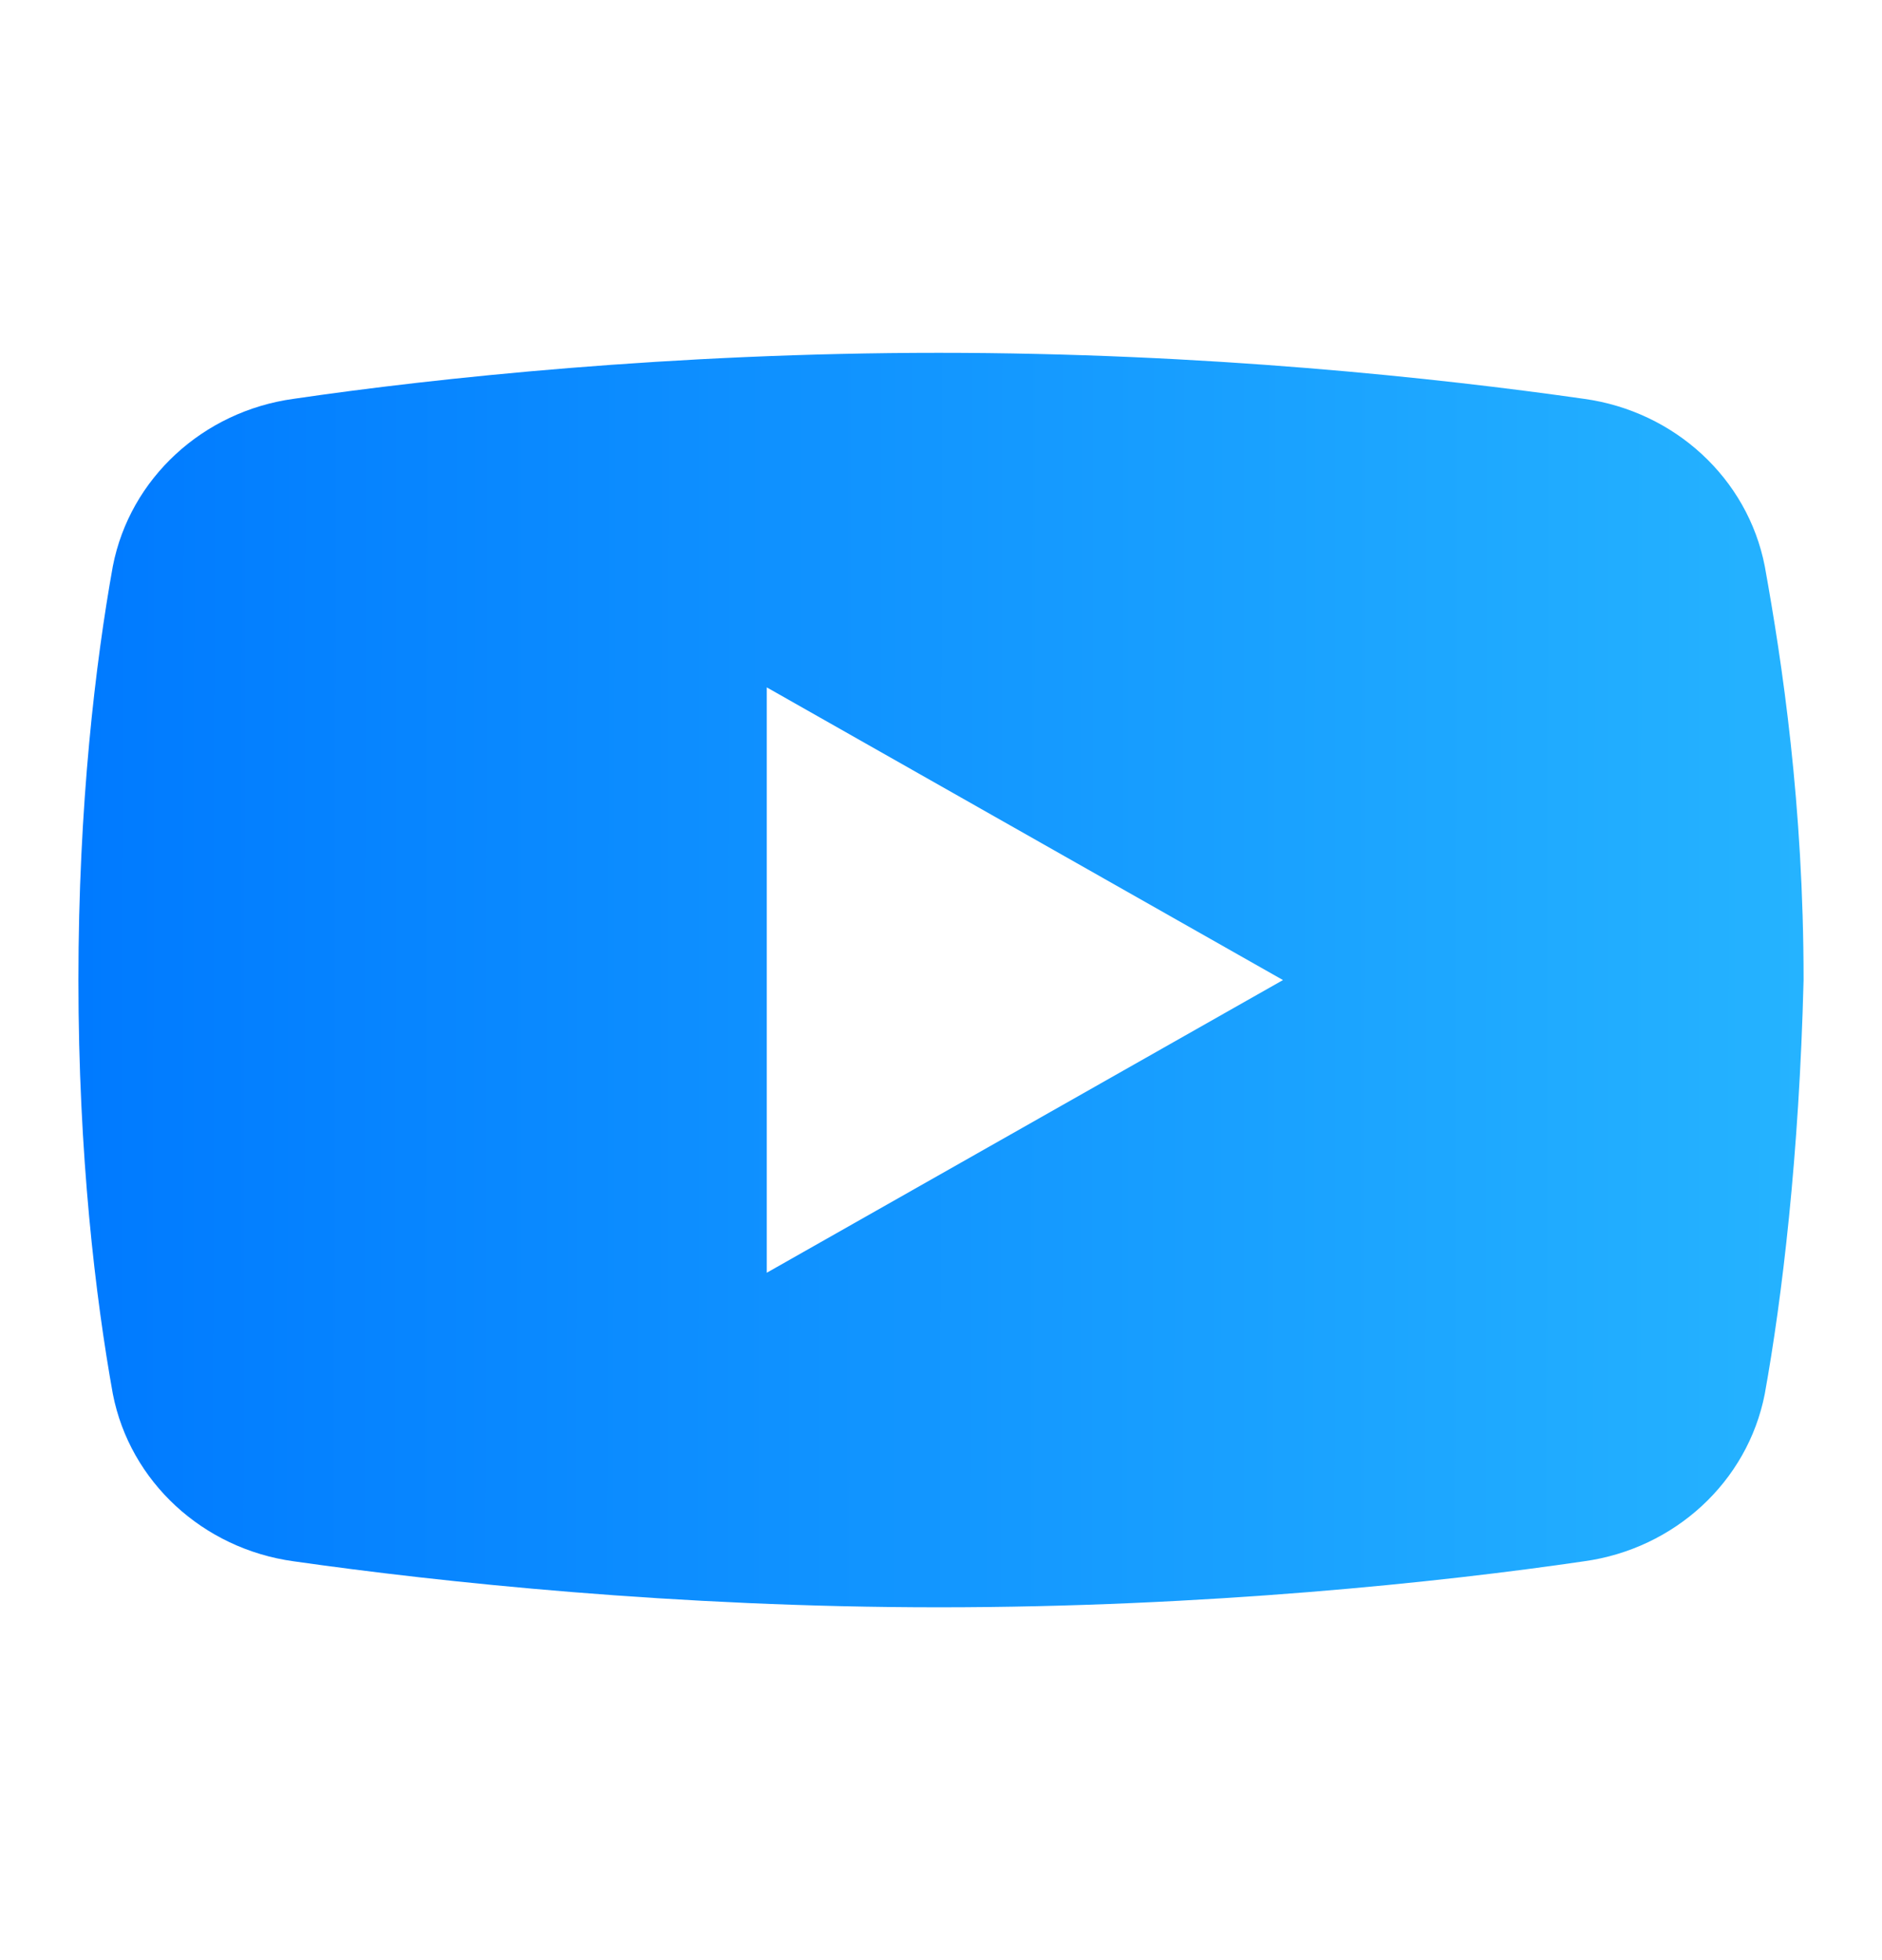 <svg width="24" height="25" viewBox="0 0 24 25" fill="none" xmlns="http://www.w3.org/2000/svg">
<path d="M22.505 17.779C22.286 18.9 21.354 19.754 20.201 19.913C18.39 20.179 15.373 20.5 11.972 20.5C8.625 20.5 5.607 20.179 3.743 19.913C2.59 19.754 1.658 18.9 1.439 17.779C1.219 16.554 1 14.74 1 12.5C1 10.26 1.219 8.446 1.439 7.221C1.658 6.1 2.59 5.246 3.743 5.087C5.554 4.821 8.571 4.5 11.972 4.5C15.373 4.5 18.337 4.821 20.201 5.087C21.354 5.246 22.286 6.1 22.505 7.221C22.726 8.446 23 10.26 23 12.5C22.944 14.74 22.726 16.554 22.505 17.779ZM9.778 16.233L16.361 12.5L9.778 8.767V16.233Z" fill="url(#paint0_linear_2925_62772)"/>
<defs>
<linearGradient id="paint0_linear_2925_62772" x1="1" y1="4.5" x2="23.019" y2="4.526" gradientUnits="userSpaceOnUse">
<stop stop-color="#007AFF"/>
<stop offset="1" stop-color="#25B3FF"/>
</linearGradient>
</defs>
</svg>
